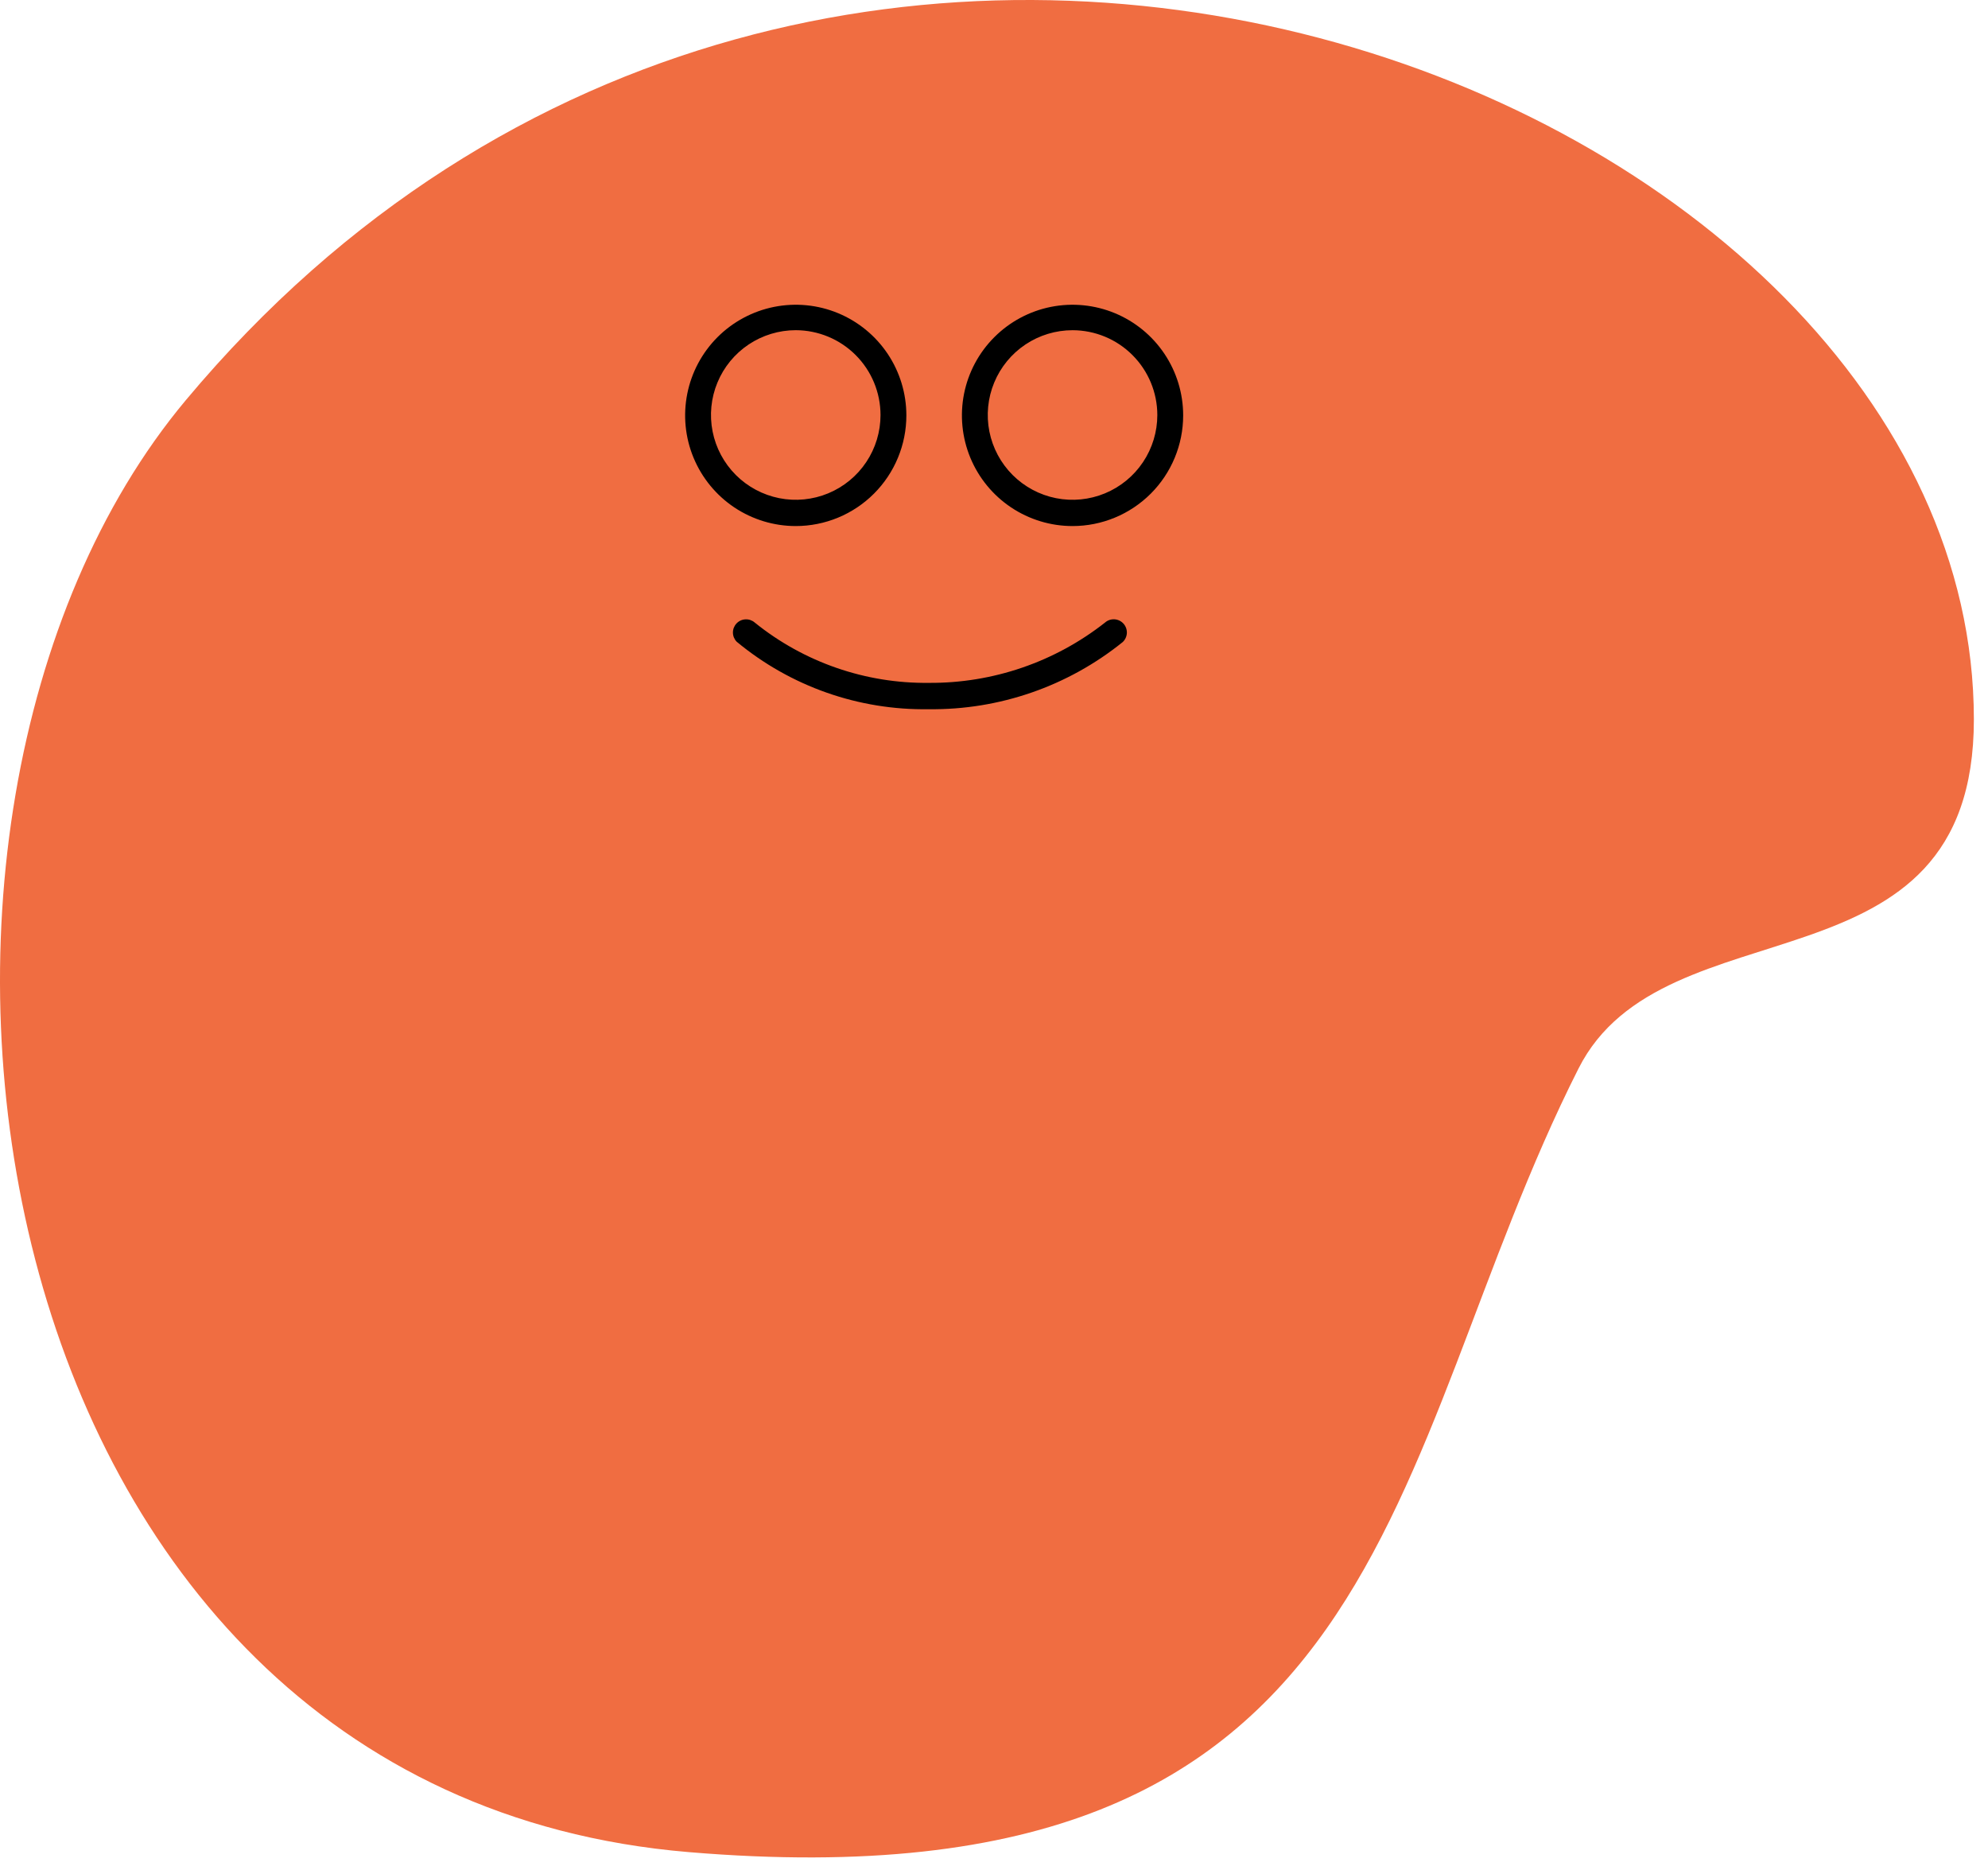 <?xml version="1.0" encoding="UTF-8" standalone="no"?>
<!DOCTYPE svg PUBLIC "-//W3C//DTD SVG 1.1//EN" "http://www.w3.org/Graphics/SVG/1.1/DTD/svg11.dtd">
<svg width="100%" height="100%" viewBox="0 0 84 79" version="1.1" xmlns="http://www.w3.org/2000/svg" xmlns:xlink="http://www.w3.org/1999/xlink" xml:space="preserve" xmlns:serif="http://www.serif.com/" style="fill-rule:evenodd;clip-rule:evenodd;stroke-linejoin:round;stroke-miterlimit:2;">
    <g transform="matrix(1,0,0,1,1.78736e-06,-1.99032e-05)">
        <path d="M83.403,30.392C83.403,3.899 34.857,-15.375 7.854,16.901C-6.895,34.527 -1.447,75.68 29.1,78.238C59.141,80.757 58.363,61.624 66.696,45.141C70.32,37.947 83.403,42.265 83.403,30.392Z" style="fill:rgb(240,109,65);fill-rule:nonzero;"/>
    </g>
    <g transform="matrix(1,0,0,1,1.78736e-06,-1.99032e-05)">
        <path d="M39.244,29.959C36.285,30.008 33.406,28.997 31.128,27.108C31.028,27.006 30.97,26.868 30.969,26.725C30.967,26.581 31.021,26.443 31.119,26.338C31.217,26.233 31.352,26.17 31.496,26.163C31.639,26.155 31.78,26.203 31.889,26.297C33.969,27.976 36.57,28.877 39.244,28.846C41.944,28.866 44.571,27.967 46.693,26.297C46.802,26.201 46.945,26.153 47.091,26.161C47.236,26.17 47.372,26.235 47.47,26.343C47.568,26.451 47.619,26.592 47.614,26.738C47.608,26.883 47.546,27.021 47.44,27.121C45.121,28.991 42.223,29.995 39.244,29.959Z" style="fill-rule:nonzero;"/>
    </g>
    <g transform="matrix(1,0,0,1,1.78736e-06,-1.99032e-05)">
        <path d="M33.623,22.222C32.699,22.222 31.795,21.947 31.026,21.434C30.258,20.92 29.659,20.19 29.305,19.336C28.951,18.482 28.859,17.542 29.039,16.636C29.219,15.729 29.665,14.896 30.318,14.242C30.972,13.589 31.805,13.144 32.711,12.963C33.618,12.783 34.558,12.875 35.412,13.229C36.266,13.583 36.996,14.182 37.51,14.951C38.023,15.719 38.297,16.623 38.297,17.548C38.297,18.787 37.805,19.976 36.928,20.853C36.052,21.729 34.863,22.222 33.623,22.222ZM33.623,13.948C32.915,13.948 32.222,14.159 31.633,14.552C31.044,14.946 30.585,15.505 30.314,16.16C30.043,16.814 29.972,17.534 30.11,18.229C30.248,18.924 30.59,19.562 31.09,20.063C31.591,20.564 32.23,20.905 32.925,21.044C33.619,21.182 34.34,21.111 34.994,20.84C35.649,20.569 36.208,20.11 36.602,19.52C36.995,18.932 37.205,18.239 37.205,17.531C37.204,16.581 36.826,15.67 36.155,14.999C35.483,14.327 34.573,13.95 33.623,13.948Z" style="fill-rule:nonzero;"/>
    </g>
    <g transform="matrix(1,0,0,1,1.78736e-06,-1.99032e-05)">
        <path d="M45.319,22.222C44.394,22.222 43.491,21.948 42.722,21.434C41.953,20.92 41.354,20.19 41,19.336C40.647,18.482 40.554,17.542 40.734,16.636C40.915,15.729 41.36,14.896 42.014,14.243C42.667,13.589 43.5,13.144 44.407,12.963C45.313,12.783 46.253,12.876 47.107,13.229C47.961,13.583 48.691,14.182 49.205,14.951C49.719,15.72 49.993,16.623 49.993,17.548C49.993,18.787 49.5,19.976 48.624,20.853C47.747,21.729 46.558,22.222 45.319,22.222ZM45.319,13.949C44.61,13.949 43.918,14.159 43.329,14.552C42.74,14.946 42.28,15.505 42.009,16.16C41.738,16.814 41.667,17.535 41.805,18.229C41.944,18.924 42.285,19.563 42.786,20.064C43.287,20.564 43.925,20.906 44.62,21.044C45.315,21.182 46.035,21.111 46.689,20.84C47.344,20.569 47.903,20.11 48.297,19.521C48.691,18.932 48.901,18.239 48.901,17.531C48.9,16.581 48.522,15.671 47.85,14.999C47.179,14.327 46.268,13.95 45.319,13.949Z" style="fill-rule:nonzero;"/>
    </g>
</svg>
